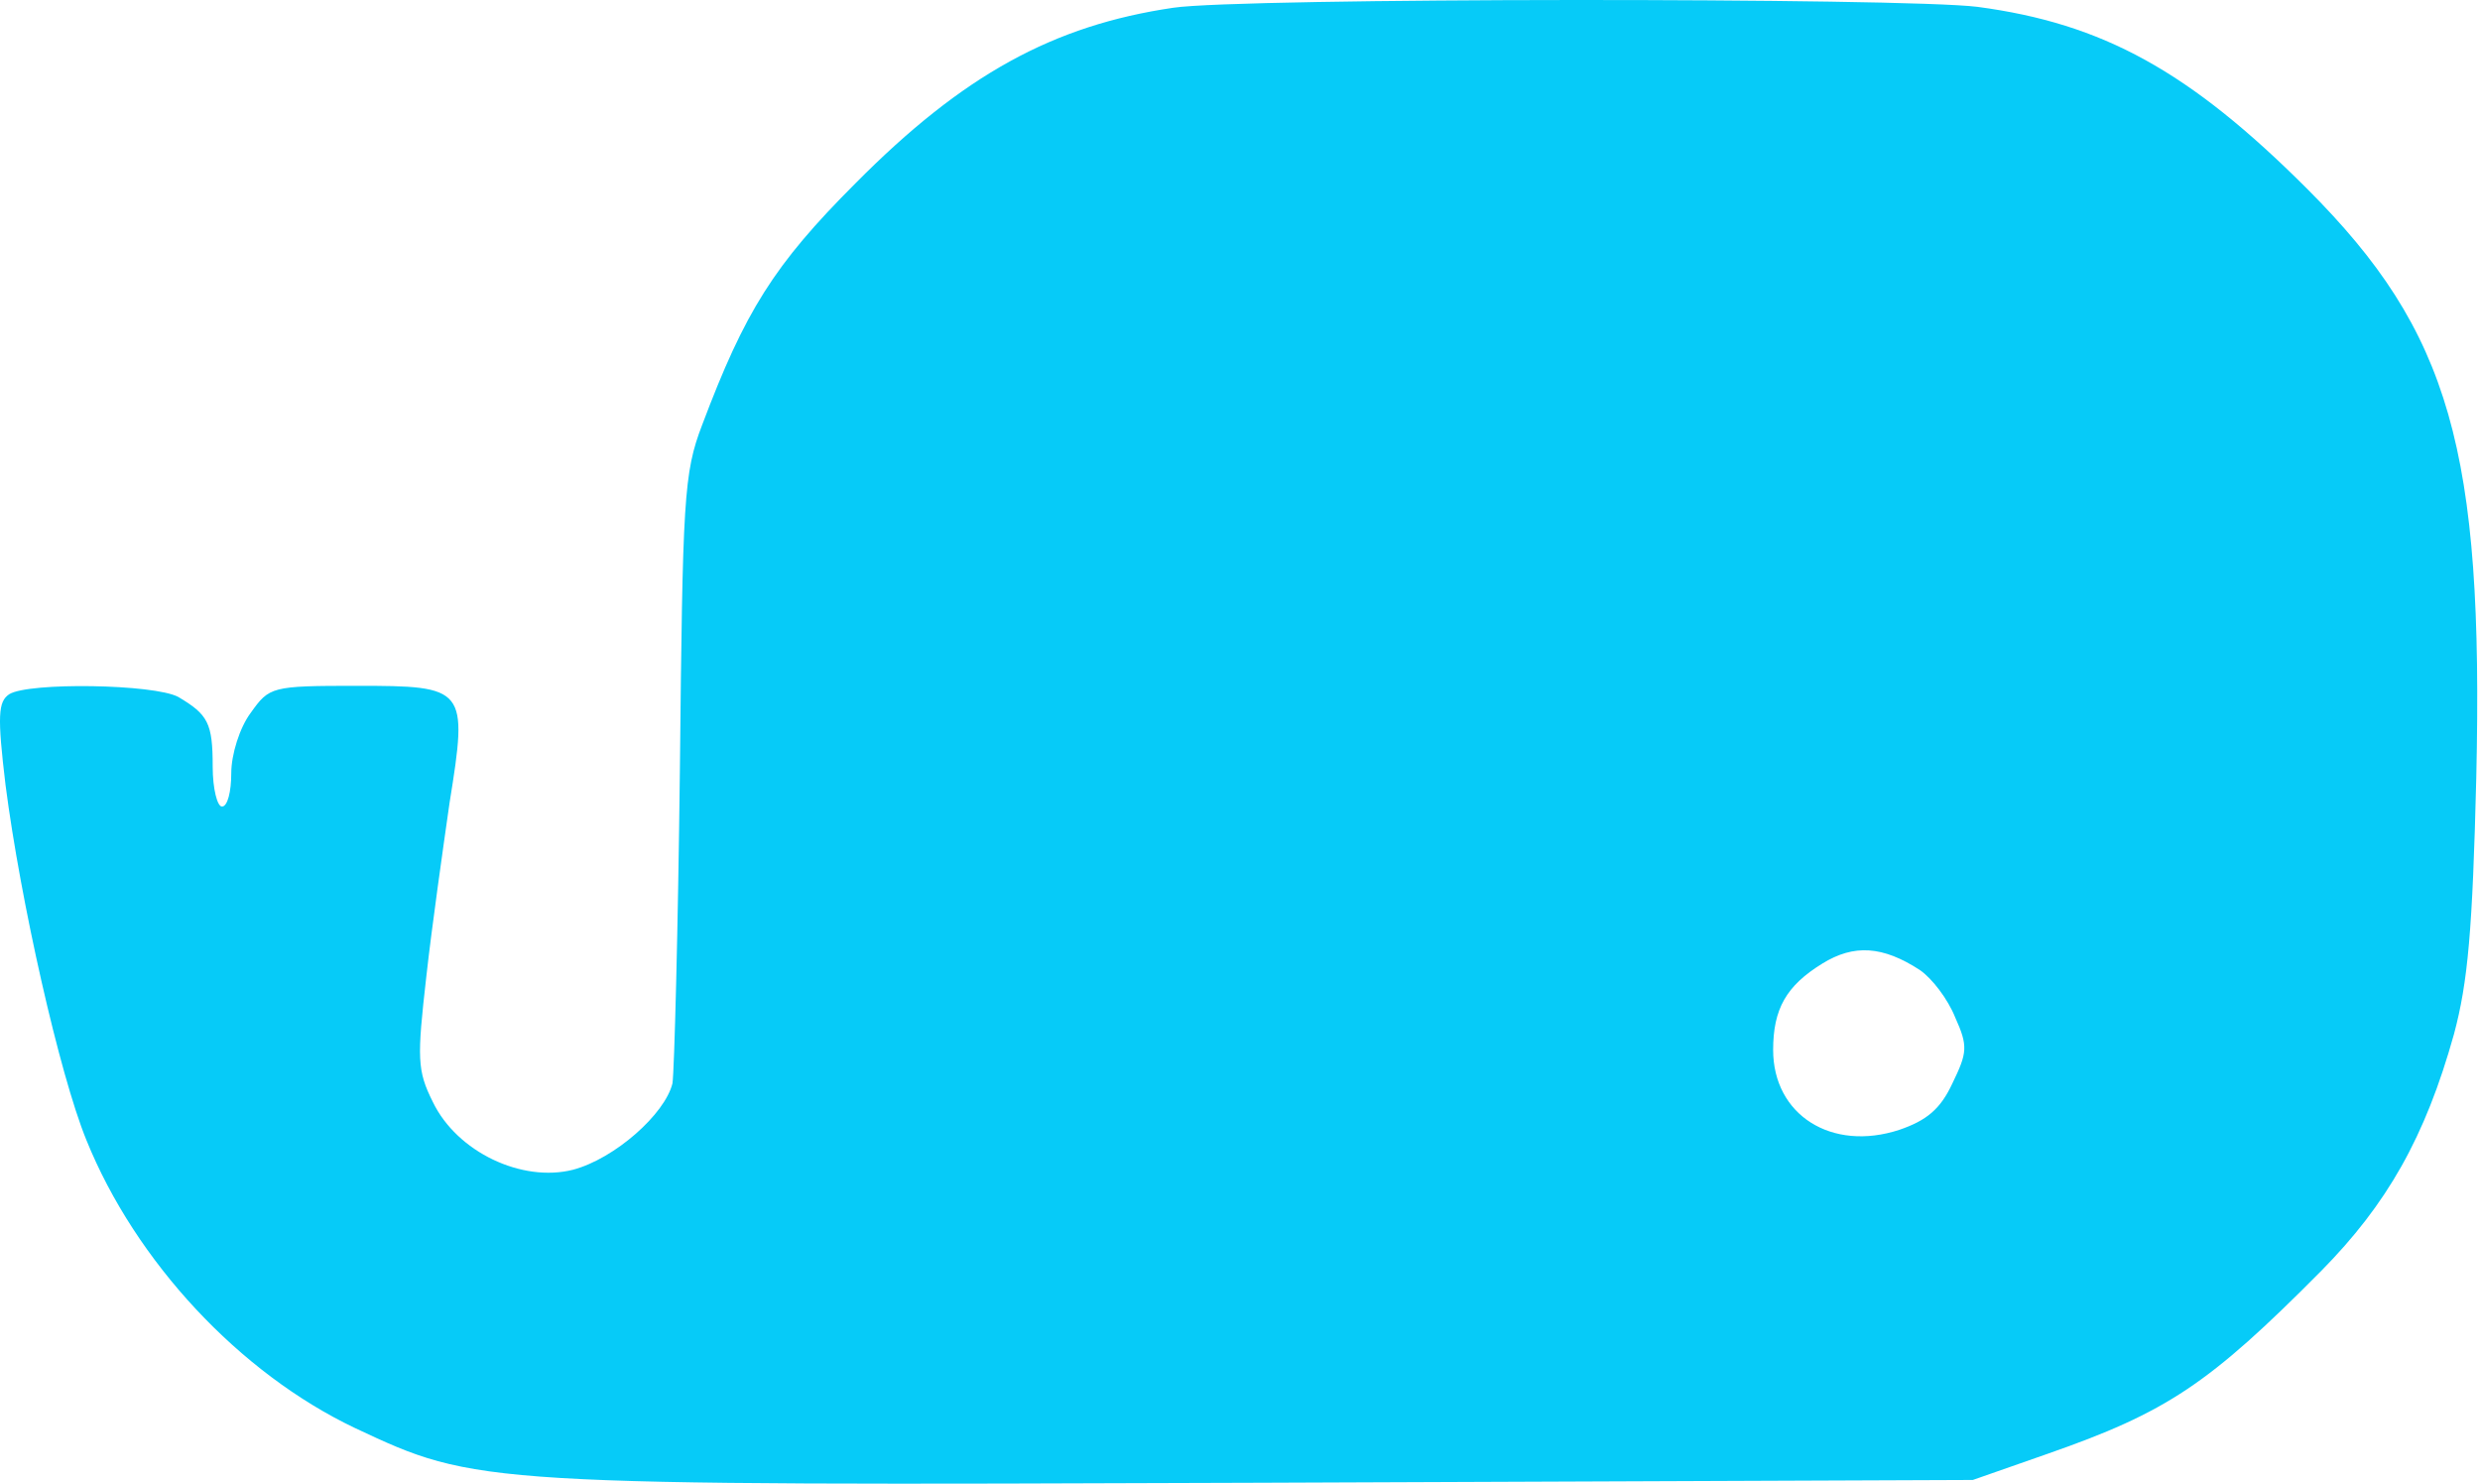 <svg width="356" height="213" viewBox="0 0 356 213" fill="none" xmlns="http://www.w3.org/2000/svg">
<path d="M168.398 1.117C151.198 3.651 138.265 10.717 122.798 26.317C111.065 38.051 106.932 44.717 100.798 60.984C98.132 67.917 97.998 71.651 97.598 110.451C97.332 133.517 96.798 153.784 96.532 155.517C95.465 159.917 88.265 166.317 82.265 167.917C74.932 169.784 65.598 165.384 62.132 158.184C59.865 153.651 59.865 151.917 61.198 140.184C61.998 132.984 63.598 121.784 64.532 115.251C67.198 98.717 66.932 98.451 51.198 98.451C38.932 98.451 38.665 98.584 35.998 102.317C34.398 104.451 33.198 108.317 33.198 110.984C33.198 113.651 32.665 115.784 31.865 115.784C31.198 115.784 30.532 113.251 30.532 110.051C30.532 103.784 29.865 102.584 25.598 100.051C22.132 98.184 4.132 97.917 1.332 99.651C-0.268 100.717 -0.402 102.717 0.798 112.717C2.932 129.251 8.532 154.184 12.398 163.651C19.465 181.117 34.398 197.117 50.932 204.984C68.532 213.251 68.665 213.251 181.198 212.851L283.198 212.451L293.865 208.717C311.065 202.717 317.065 198.717 333.198 182.451C342.665 172.851 348.132 163.251 352.265 148.451C354.265 140.984 354.932 133.517 355.465 111.651C356.532 64.584 351.732 47.651 331.198 27.117C314.265 10.184 301.865 3.384 283.865 0.984C273.332 -0.349 177.998 -0.349 168.398 1.117ZM275.598 139.251C277.332 140.451 279.598 143.384 280.665 146.051C282.532 150.184 282.398 151.117 280.265 155.517C278.532 159.251 276.532 160.851 272.665 162.184C262.932 165.384 254.532 160.051 254.532 150.717C254.532 144.851 256.398 141.517 261.598 138.317C266.132 135.517 270.265 135.784 275.598 139.251Z" fill="#06CBF8"/>
</svg>
